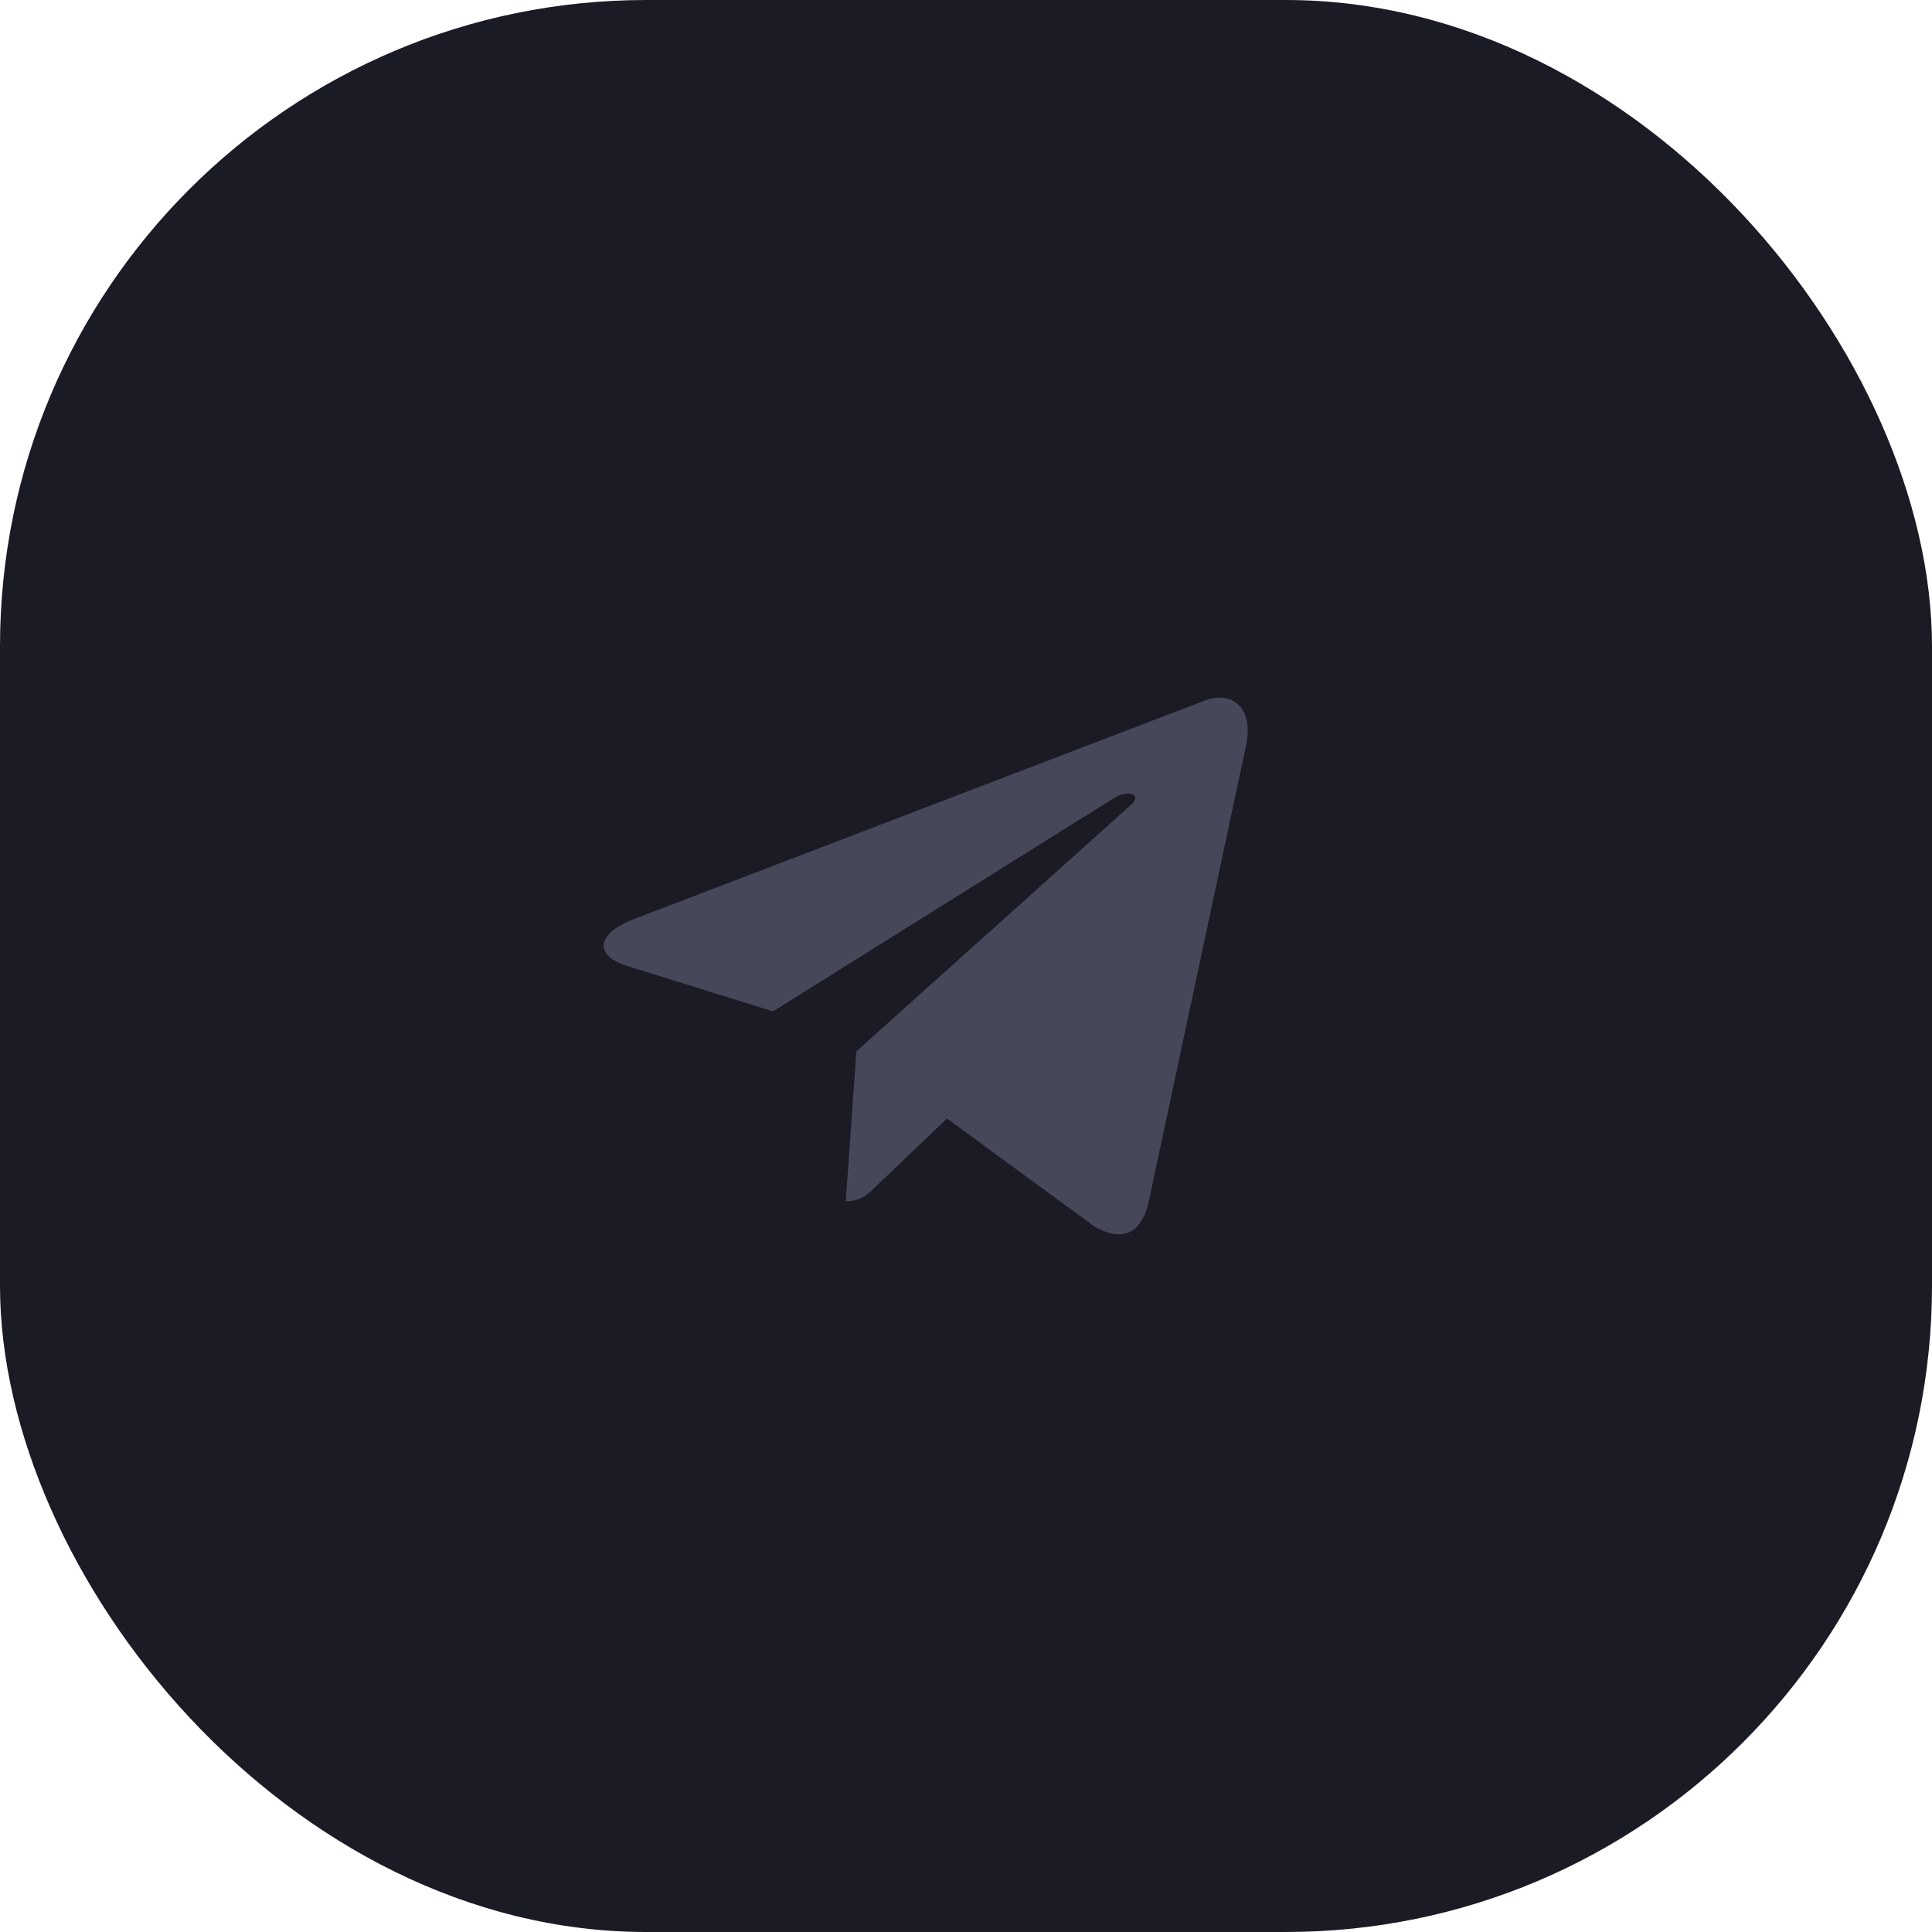 <?xml version="1.0" encoding="UTF-8"?> <svg xmlns="http://www.w3.org/2000/svg" width="33" height="33" viewBox="0 0 33 33" fill="none"><rect width="33" height="33" rx="11.04" fill="#1A1B25"></rect><g clip-path="url(#clip0_16_272)"><path d="M14.628 17.958L14.446 20.517C14.707 20.517 14.819 20.405 14.955 20.271L16.175 19.105L18.704 20.957C19.168 21.215 19.495 21.079 19.62 20.53L21.28 12.751L21.28 12.751C21.428 12.065 21.032 11.797 20.581 11.965L10.823 15.701C10.157 15.96 10.167 16.331 10.71 16.499L13.204 17.275L18.999 13.649C19.272 13.469 19.52 13.569 19.316 13.749L14.628 17.958Z" fill="#46485A"></path></g><defs><clipPath id="clip0_16_272"><rect width="11" height="11" fill="white" transform="translate(10.312 11)"></rect></clipPath></defs></svg> 